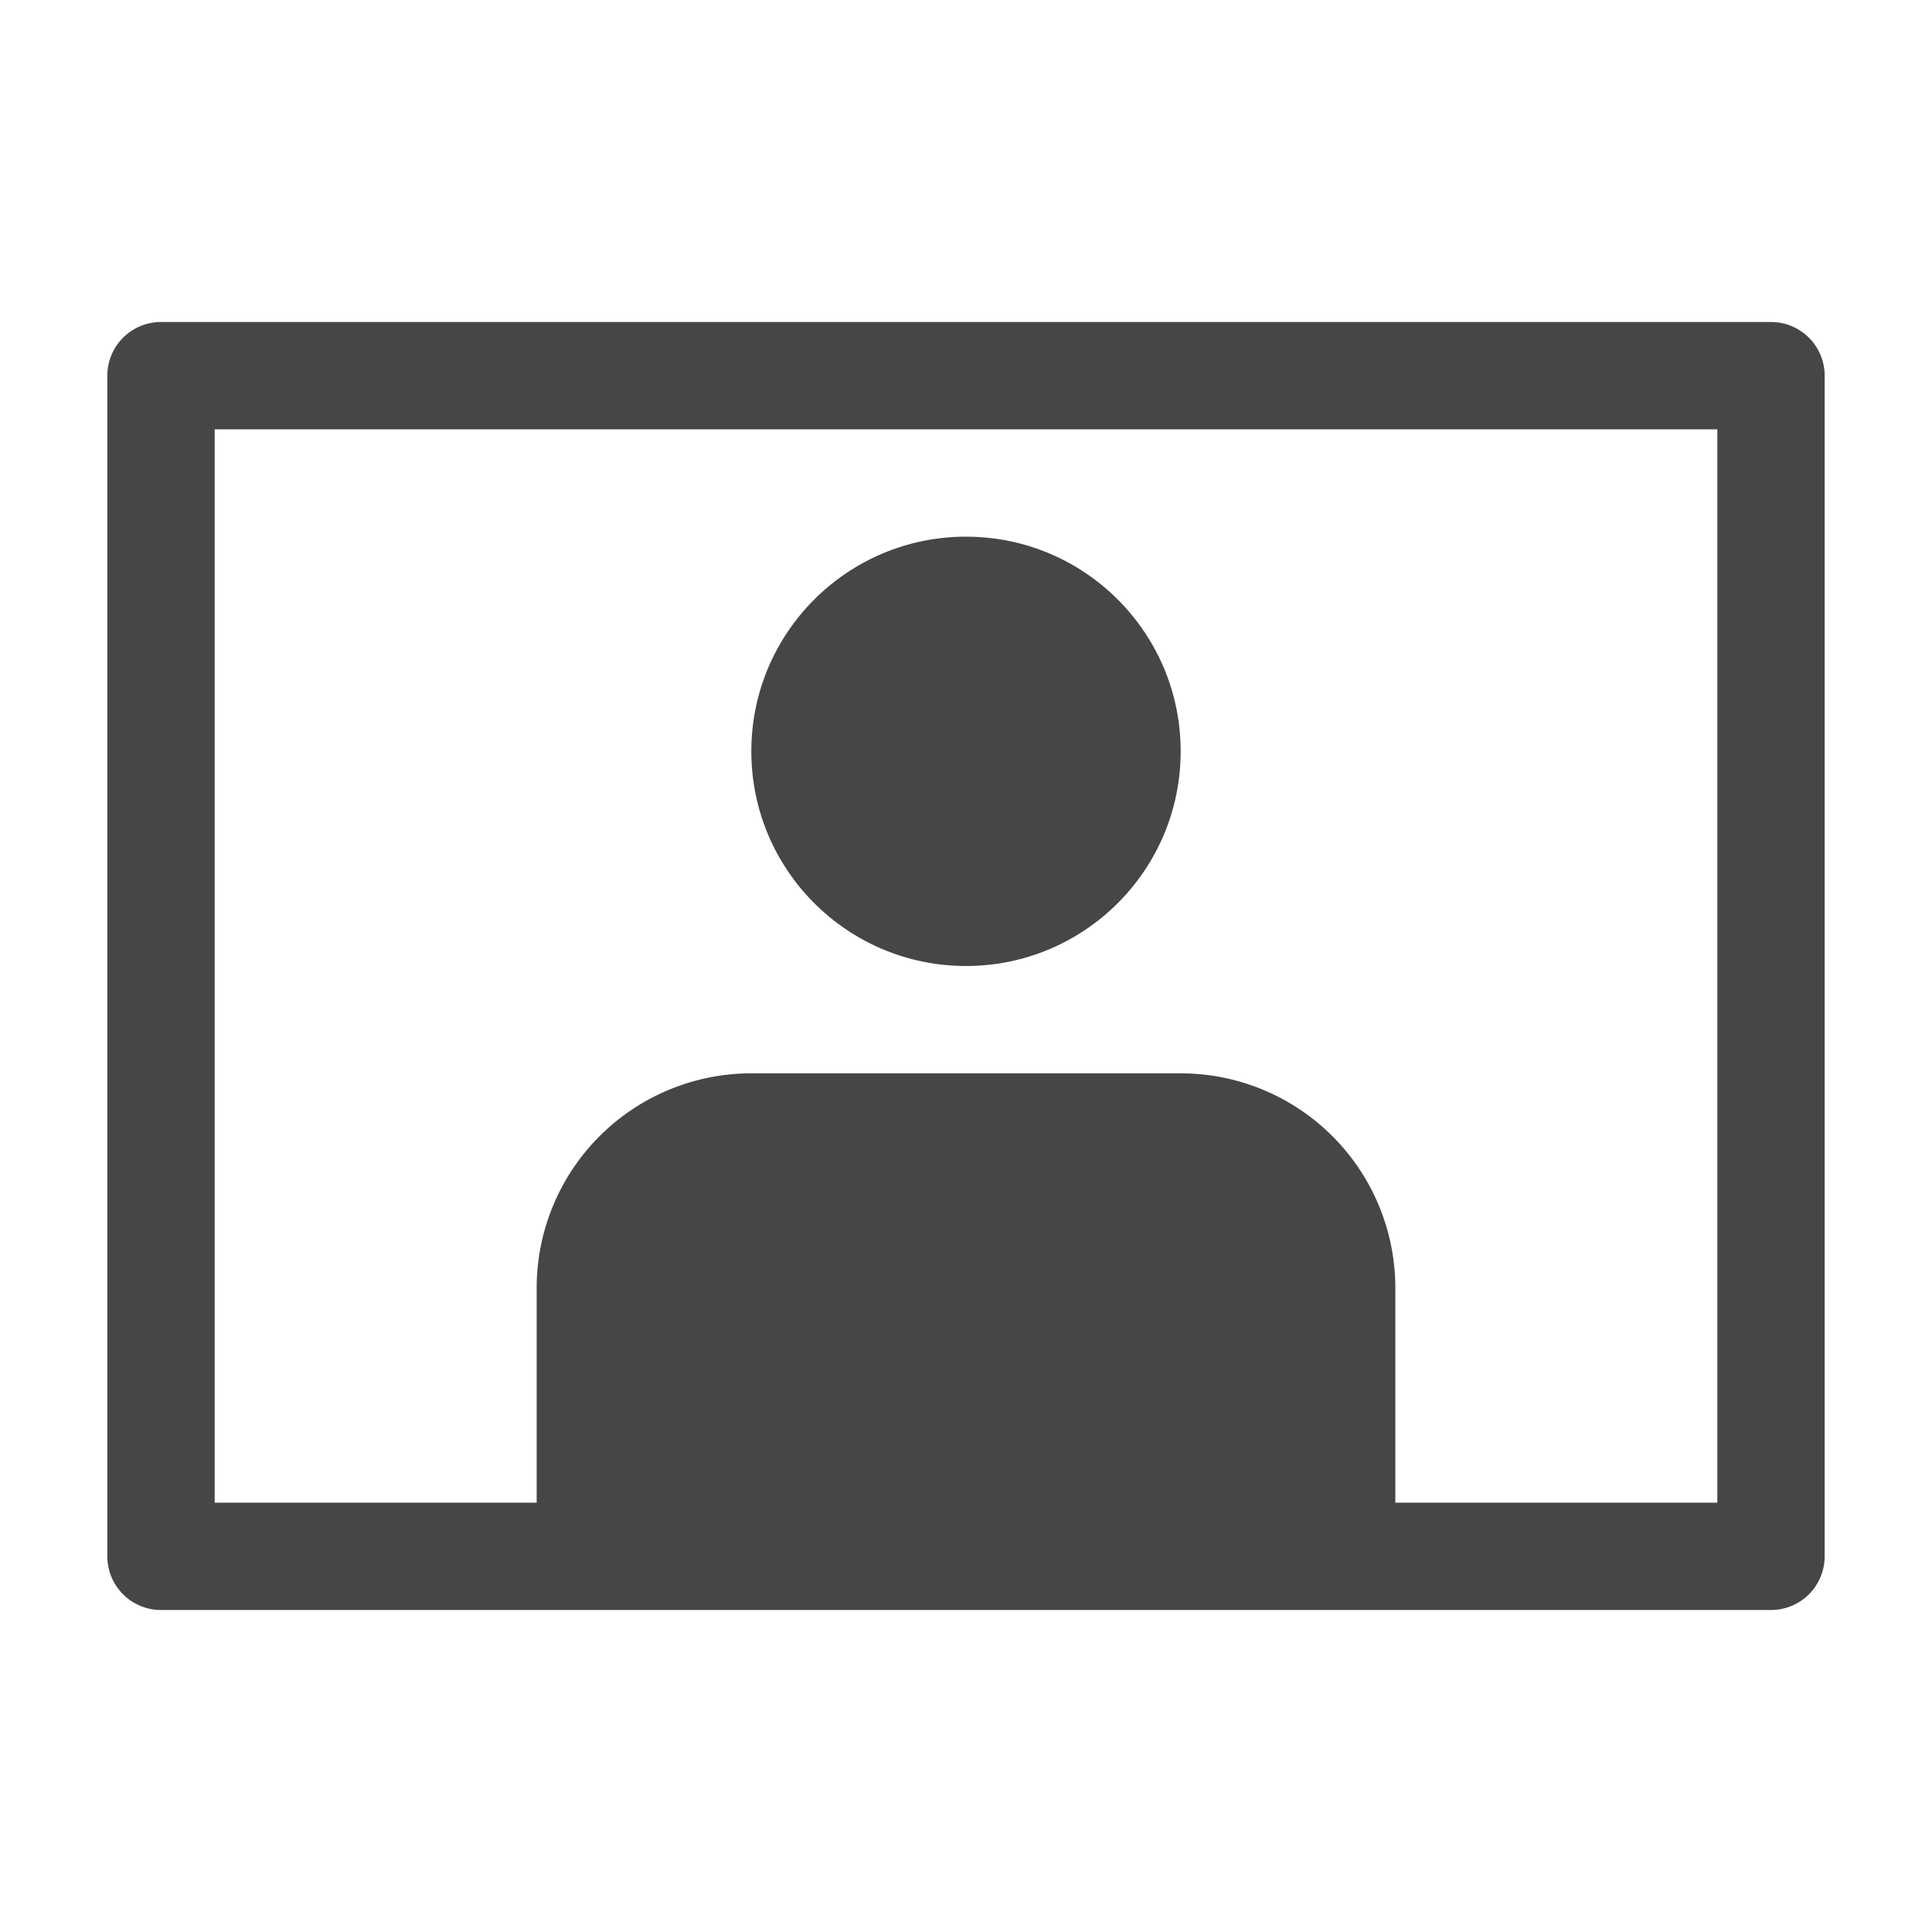 <svg xmlns="http://www.w3.org/2000/svg" height="18" viewBox="0 0 18 18" width="18">
  <defs>
    <style>
      .fill {
        fill: #464646;
      }
    </style>
  </defs>
  <title>S Landscape 18 N</title>
  <rect id="Canvas" fill="#ff13dc" opacity="0" width="18" height="18" /><circle class="fill" cx="9" cy="7" r="2" />
  <path class="fill" d="M16.5,3H1.5a.5.5,0,0,0-.5.5v11a.5.5,0,0,0,.5.5h15a.5.5,0,0,0,.5-.5V3.5A.5.5,0,0,0,16.5,3ZM16,14H13V12a2,2,0,0,0-2-2H7a2,2,0,0,0-2,2v2H2V4H16Z" />
</svg>